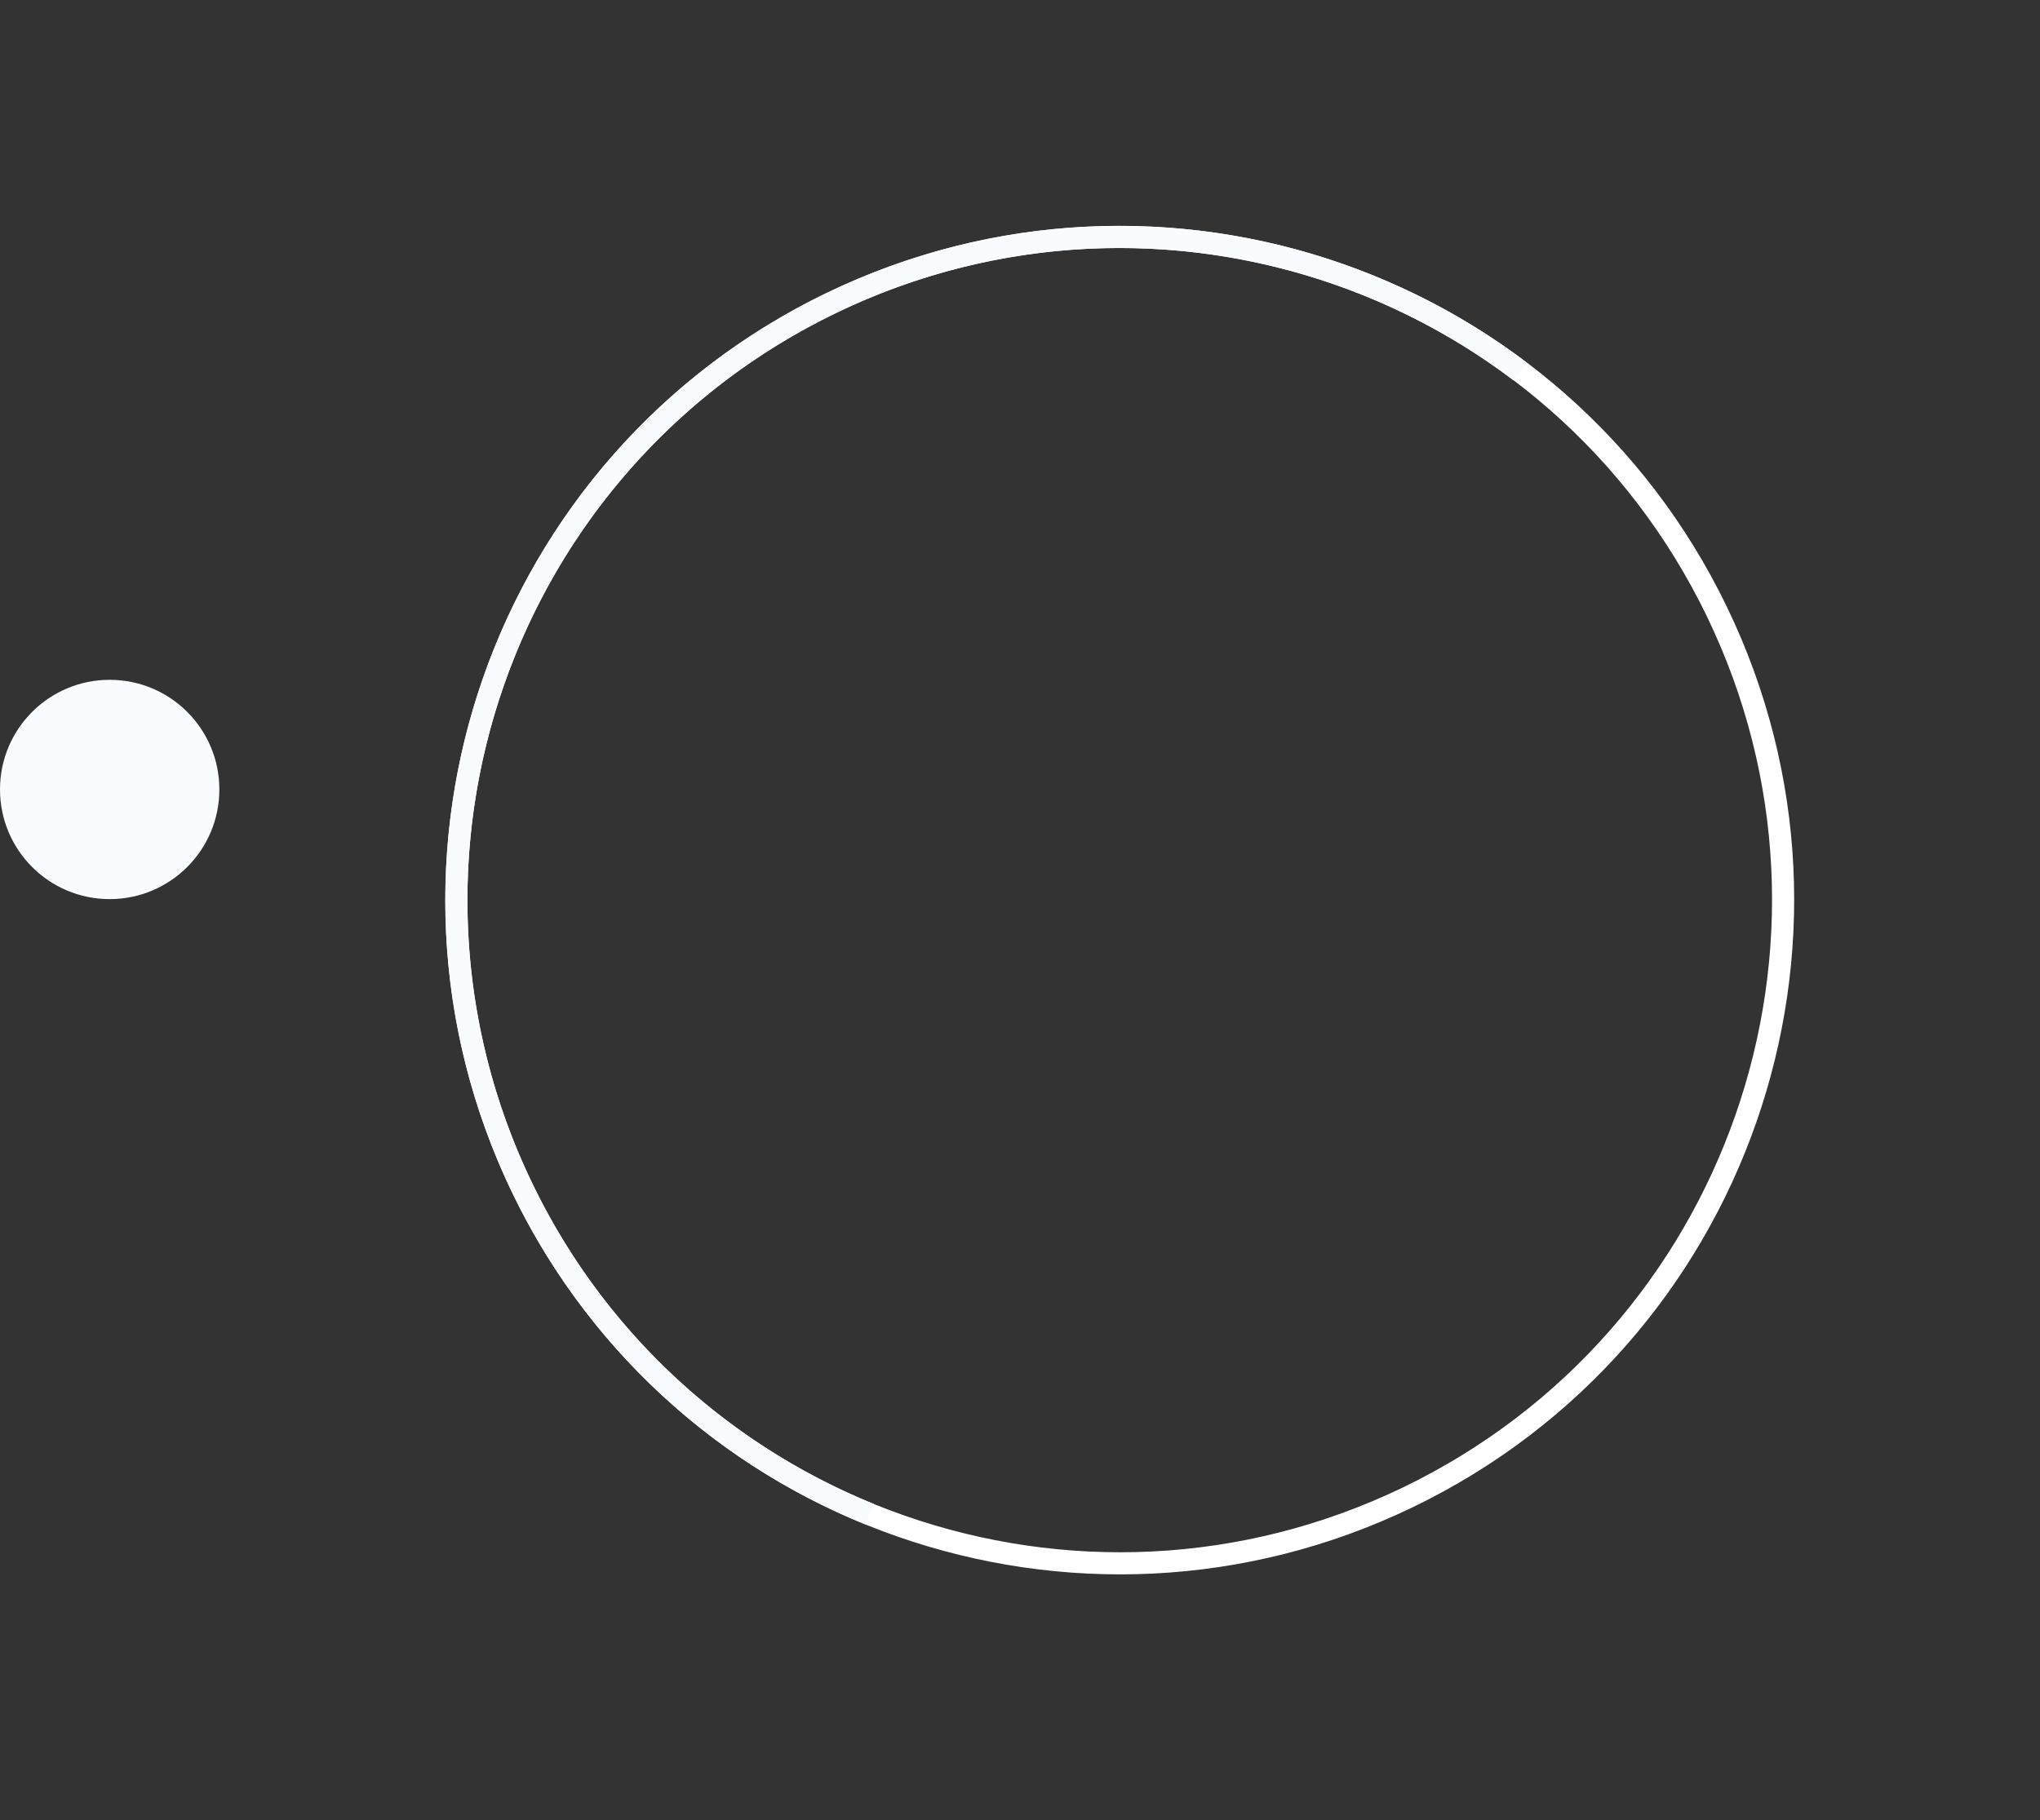 <svg width="93" height="83" fill="none" xmlns="http://www.w3.org/2000/svg"><rect width="100%" height="100%" fill="#333333" stroke="none"/><circle cx="5" cy="36" r="5" fill="#F8FCFE"/><path d="M23.36 54.404c-7.379-15.29-.964-33.667 14.327-41.045 15.29-7.378 33.667-.963 41.045 14.327 7.378 15.291.963 33.667-14.328 41.045-15.29 7.378-33.667.964-41.045-14.327zm54.463-26.28C70.687 13.337 52.914 7.133 38.125 14.269c-14.789 7.135-20.993 24.909-13.857 39.698 7.136 14.788 24.91 20.992 39.698 13.857 14.789-7.136 20.993-24.91 13.857-39.698z" fill="#fff"/><path d="M39.457 69.518a30.739 30.739 0 0 1-15.128-43.679 30.741 30.741 0 0 1 45.28-9.297l-.61.804a29.732 29.732 0 1 0-29.162 51.237l-.38.935z" fill="#F8FCFE"/></svg>